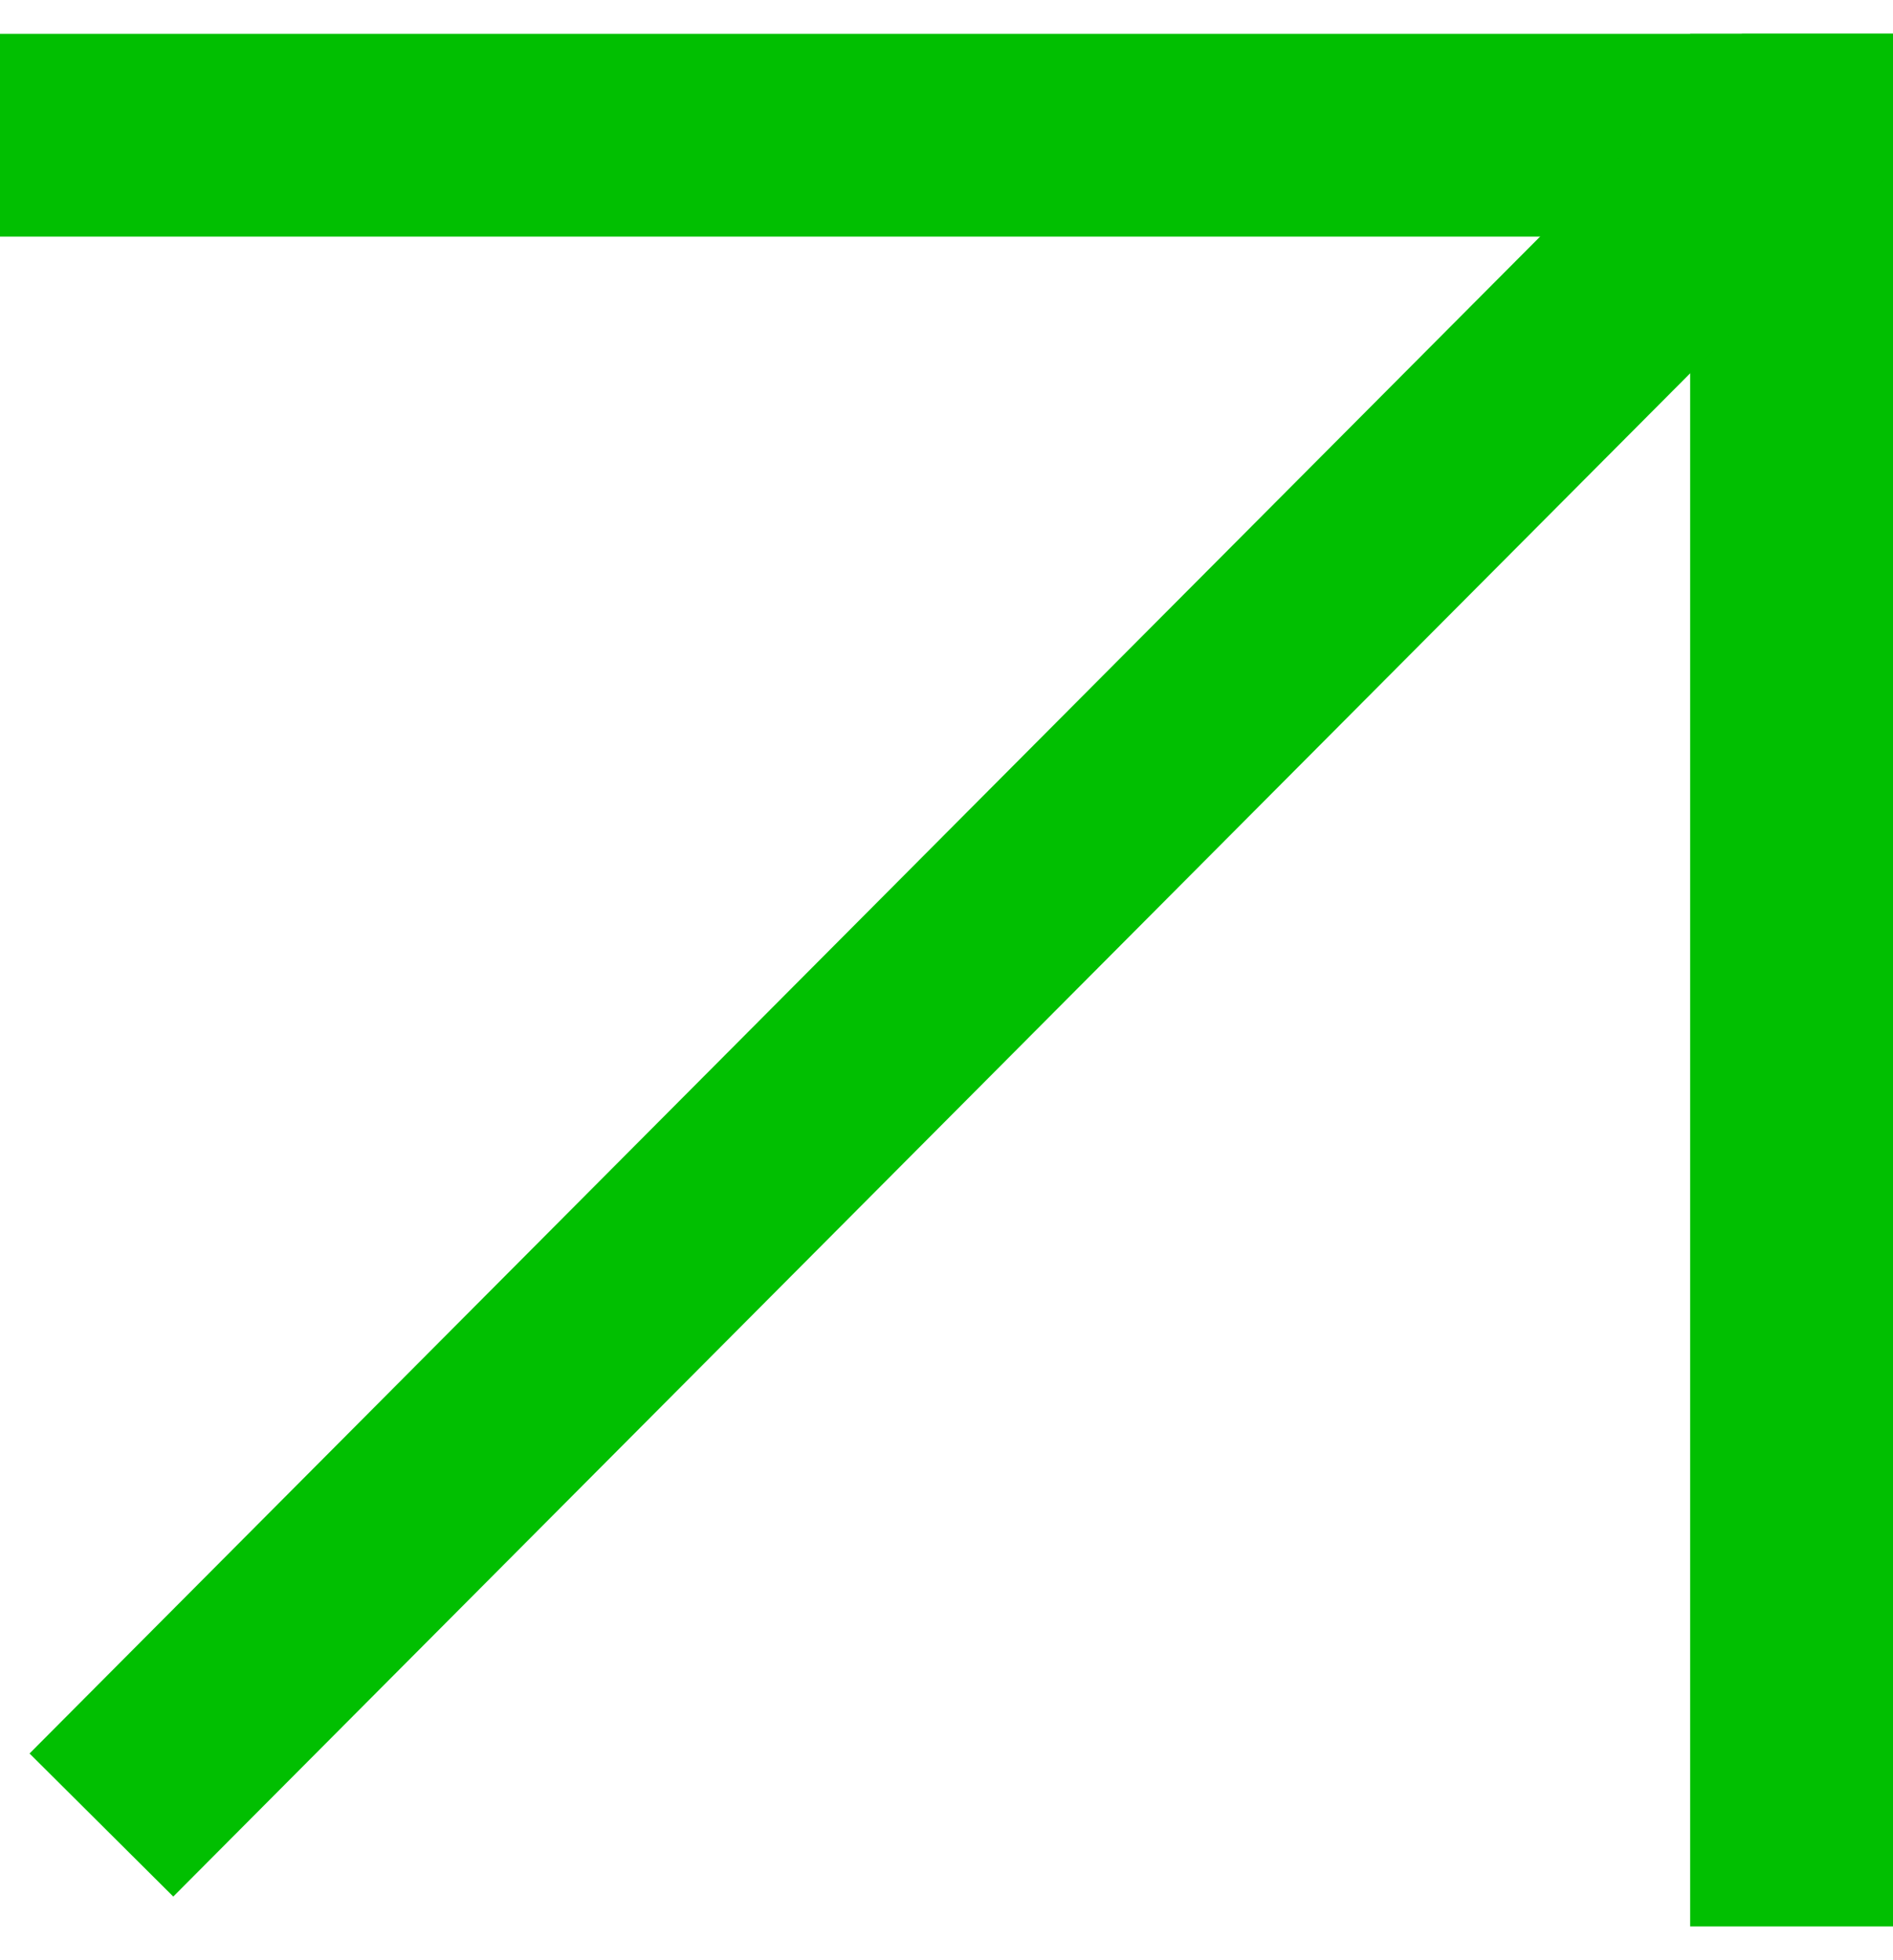 <?xml version="1.0" encoding="UTF-8"?> <svg xmlns="http://www.w3.org/2000/svg" width="28" height="29" viewBox="0 0 28 29" fill="none"><g clip-path="url(#clip0_249_213)"><line y1="2" x2="28" y2="2" stroke="#01BF01" stroke-width="3"></line><line x1="26.5" y1="28.5" x2="26.5" y2="0.5" stroke="#01BF01" stroke-width="3"></line><path d="M1.5 27L28.959 -0.58" stroke="#01BF01" stroke-width="3"></path></g><defs><clipPath id="clip0_249_213"><rect width="28" height="28" fill="white" transform="translate(0 0.5)"></rect></clipPath></defs></svg> 